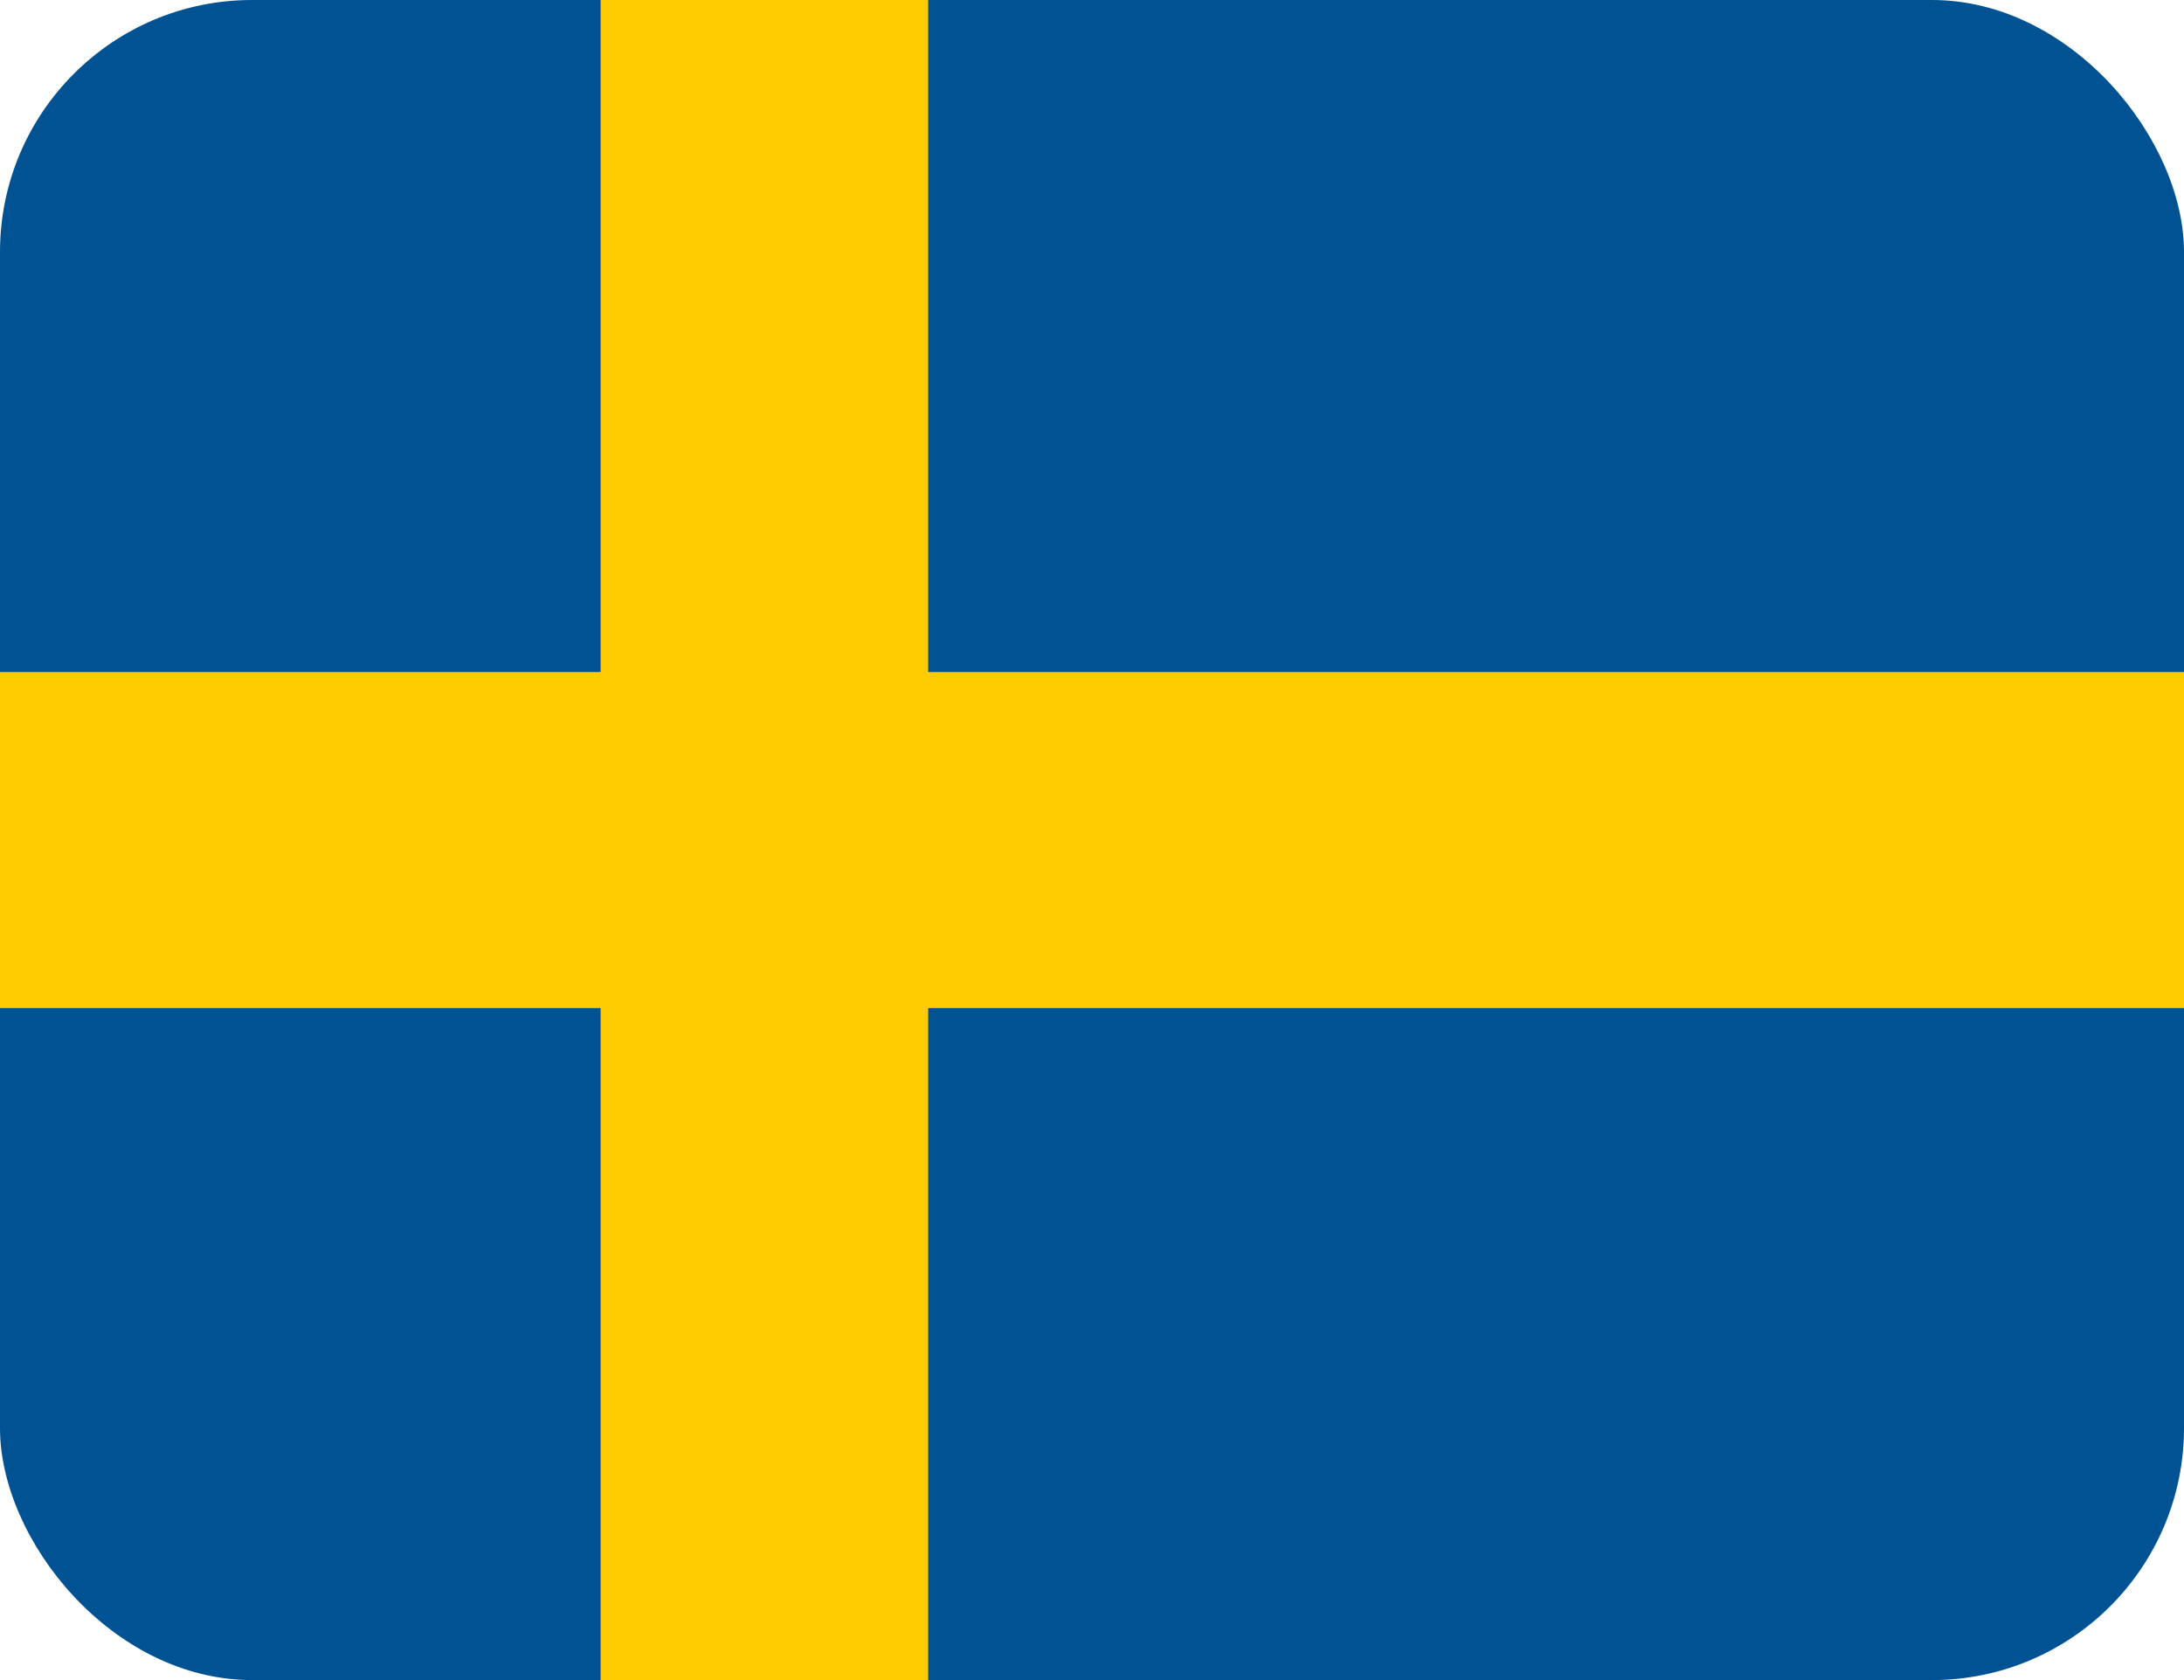 <svg width="26" height="20" viewBox="0 0 26 20" fill="none" xmlns="http://www.w3.org/2000/svg">
<g clip-path="url(#clip0_626_1860)">
<g clip-path="url(#clip1_626_1860)">
<path d="M0 0H26V20H0V0Z" fill="#005293"/>
<path d="M7.15 0V8H0V12H7.15V20H11.05V12H26V8H11.05V0H7.15Z" fill="#FECB00"/>
</g>
</g>
<defs>
<clipPath id="clip0_626_1860">
<rect width="26" height="20" rx="3" fill="white"/>
</clipPath>
<clipPath id="clip1_626_1860">
<rect width="26" height="20" fill="white"/>
</clipPath>
</defs>
</svg>
